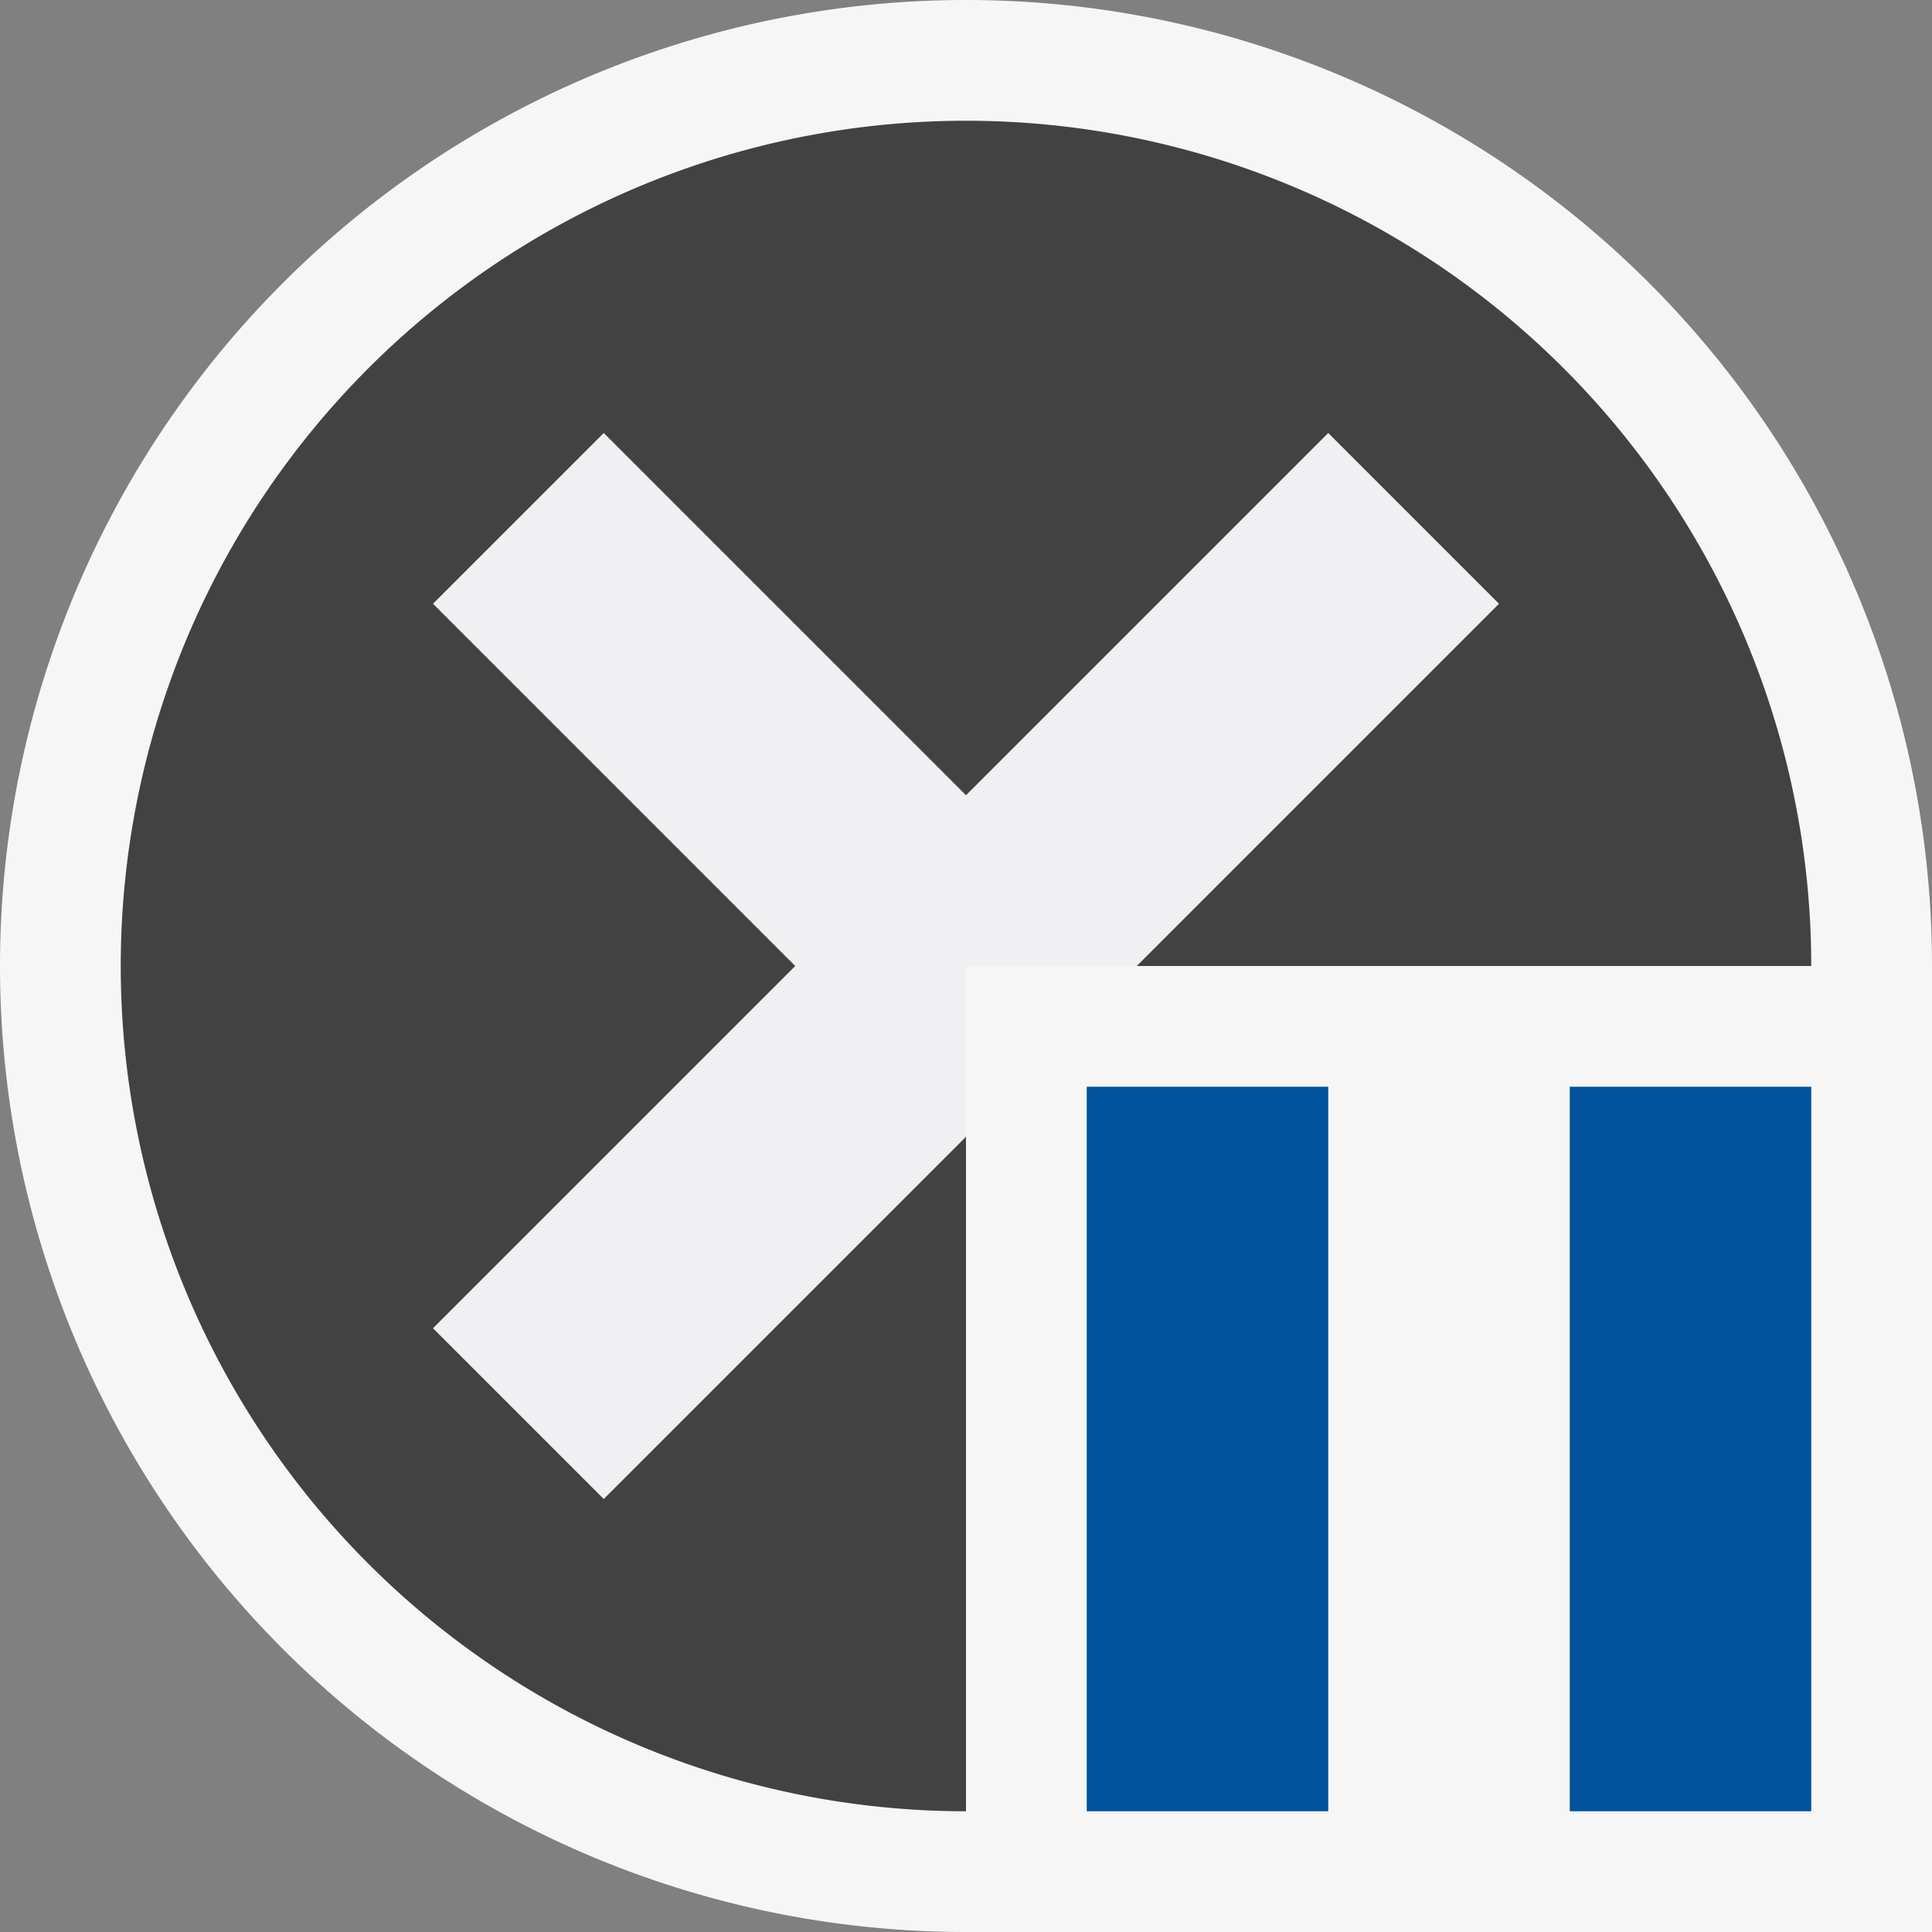 <svg xmlns="http://www.w3.org/2000/svg" viewBox="0 0 16 16"><rect x="0" y="0" width="16" height="16" fill="#808080" stroke="none"/><style>.icon-canvas-transparent{opacity:0;fill:#f6f6f6}.icon-vs-out{fill:#f6f6f6}.icon-vs-bg{fill:#424242}.icon-vs-fg{fill:#f0eff1}.icon-vs-action-blue{fill:#00539c}</style><path class="icon-canvas-transparent" d="M16 16H0V0h16v16z" id="canvas"/><path class="icon-vs-out" d="M16 8v8H8a8 8 0 1 1 8-8z" id="outline"/><path class="icon-vs-fg" d="M8 9.414l-3 3L3.586 11l3-3-3-3L5 3.586l3 3 3-3L12.414 5l-3 3H8v1.414z" id="iconFg"/><path class="icon-vs-bg" d="M8 15a7 7 0 1 1 7-7H9.414l3-3L11 3.586l-3 3-3-3L3.586 5l3 3-3 3L5 12.414l3-3V15z" id="iconBg"/><g id="notificationBg"><path class="icon-vs-action-blue" d="M11 15H9V9h2v6zm4-6h-2v6h2V9z"/></g></svg>